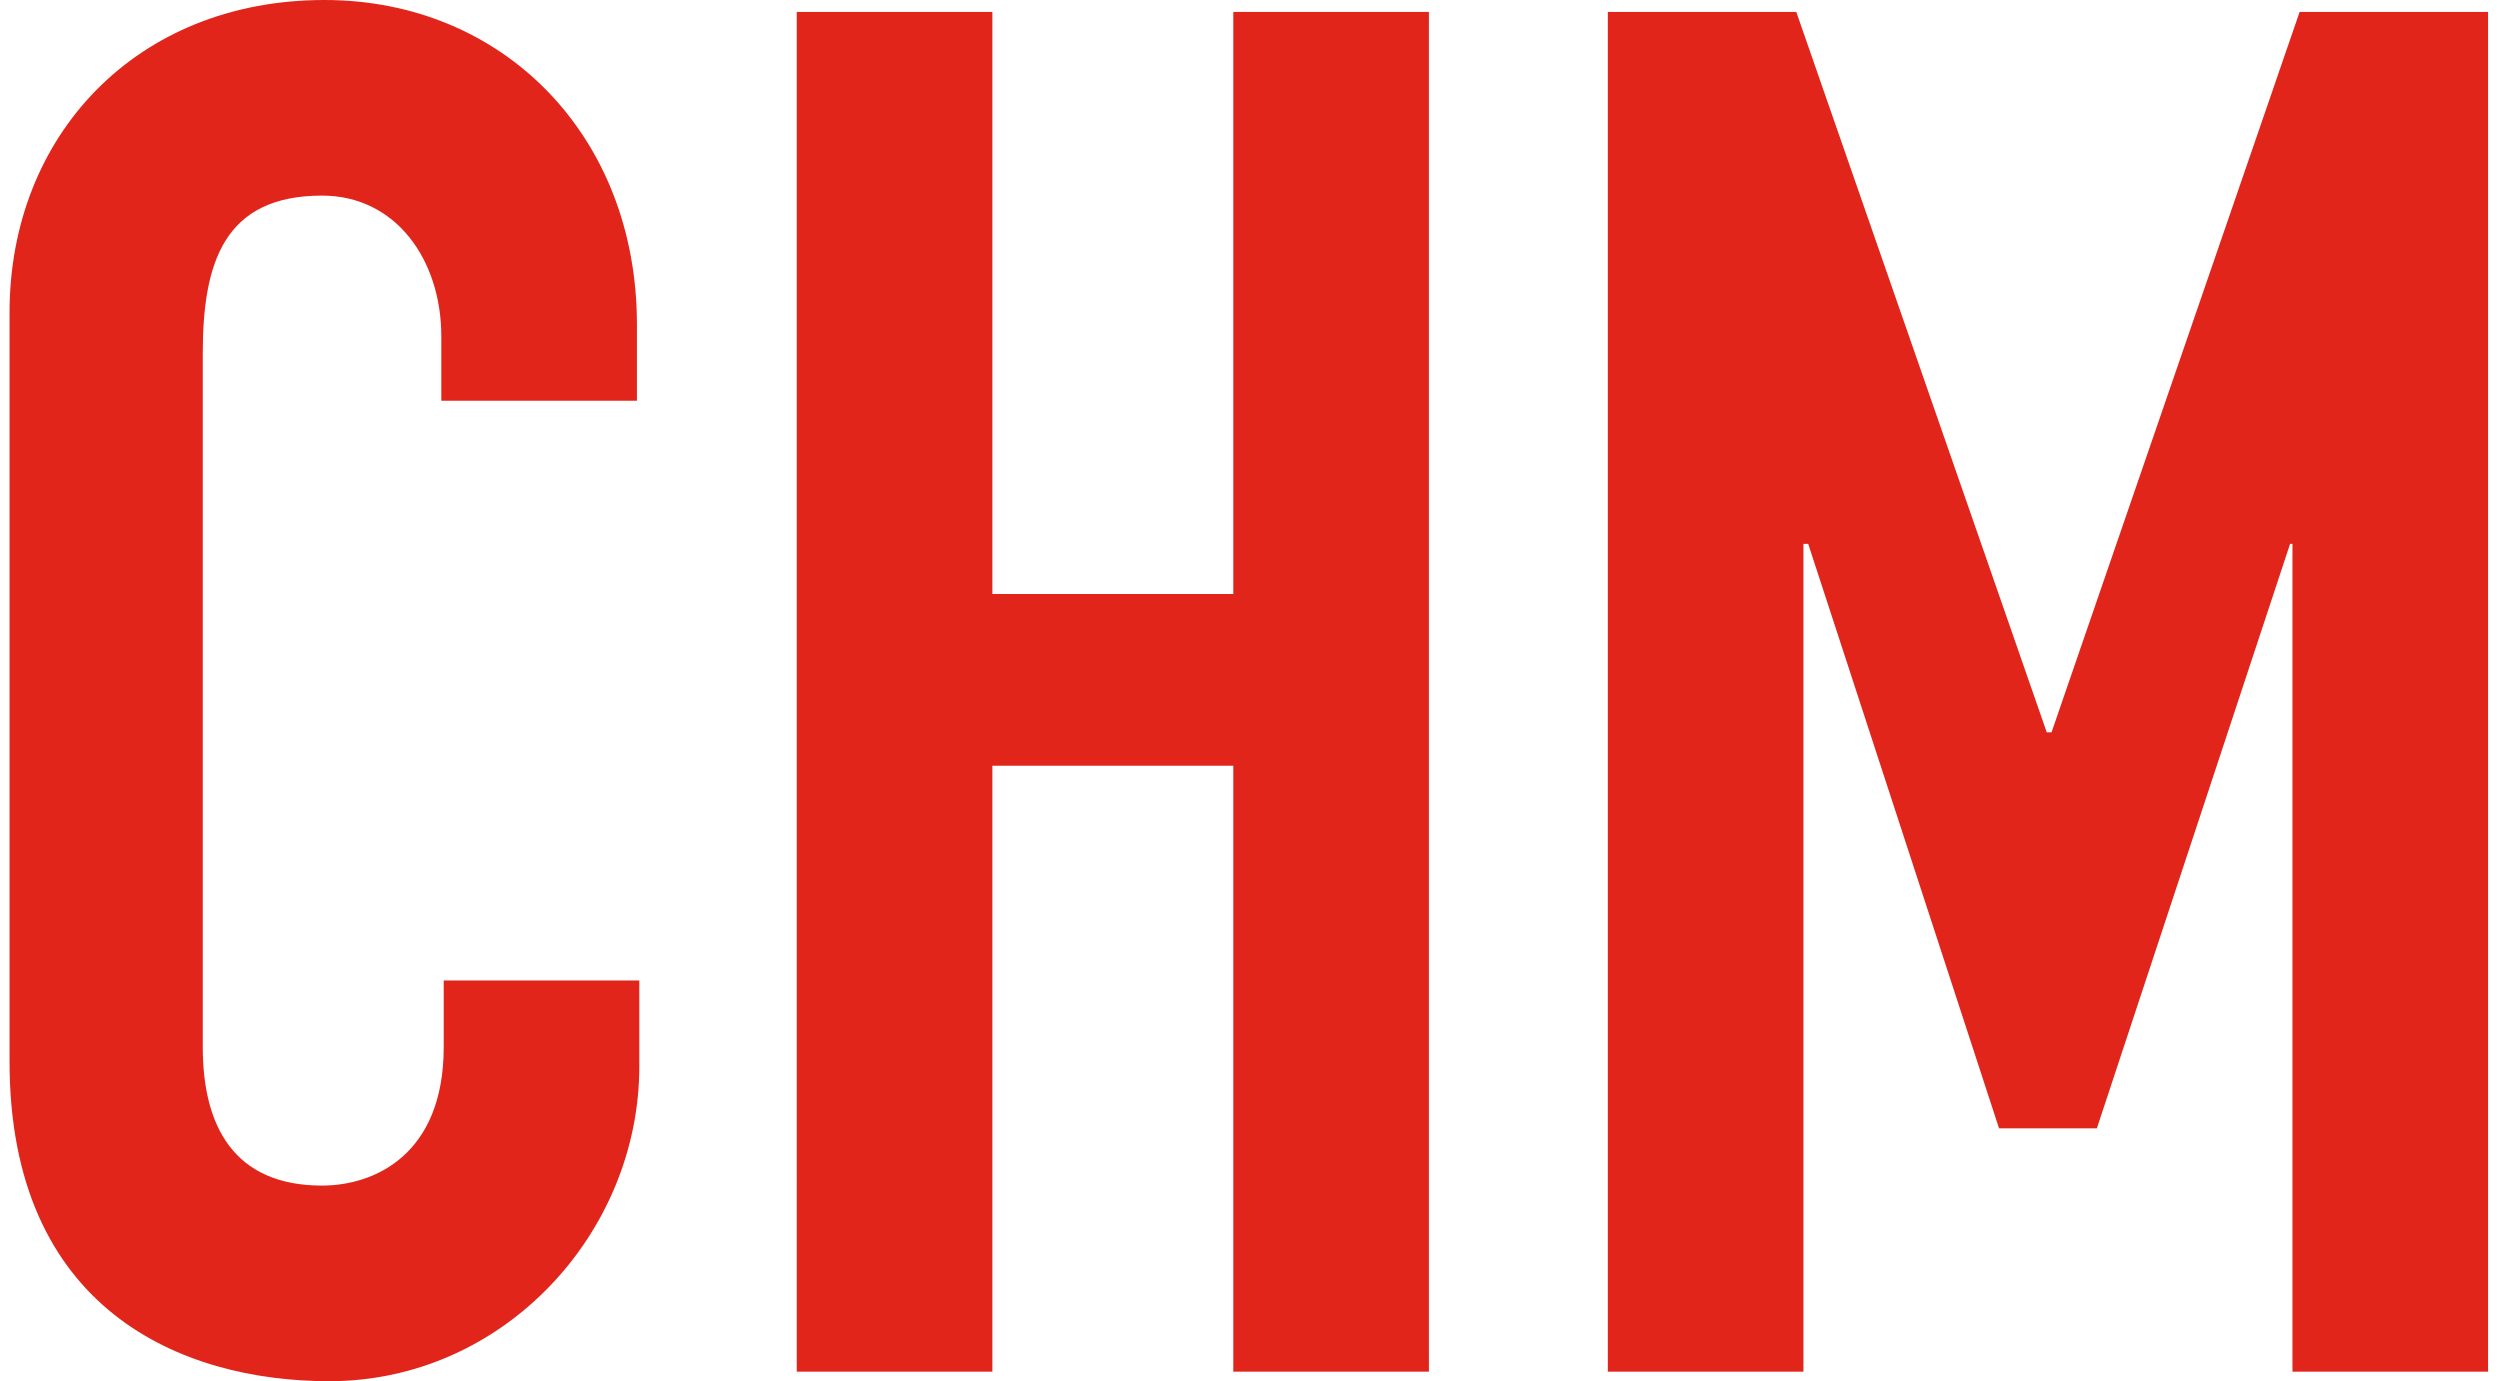 <?xml version="1.0" encoding="utf-8"?>
<svg xmlns="http://www.w3.org/2000/svg" id="artwork" viewBox="0 0 104.8 57.9">
  <style>.st0{fill:#e1251b}</style>
  <path class="st0" d="M26.8 44.7c0 7-5.7 13.2-13 13.2-6.2 0-13.4-3-13.4-13.4V13.1C.4 5.7 5.7 0 13.6 0c7.5 0 13.1 5.7 13.1 13.6v3.2h-8.2v-2.7c0-3.2-1.9-5.9-5-5.9-4.1 0-5 2.8-5 6.6v29.1c0 3.3 1.3 5.8 5 5.8 2.2 0 5.1-1.3 5.1-5.8v-2.8h8.2v3.6zM33.4.5h8.2v24.4h10.1V.5h8.2v57h-8.2V32.1H41.6v25.4h-8.2V.5zM67.5.5h7.8l10.5 30.2h.2L96.4.5h7.9v57h-8.2V22.8H96l-8.1 24.5h-4.1l-8-24.5h-.2v34.7h-8.2V.5z"/>
</svg>